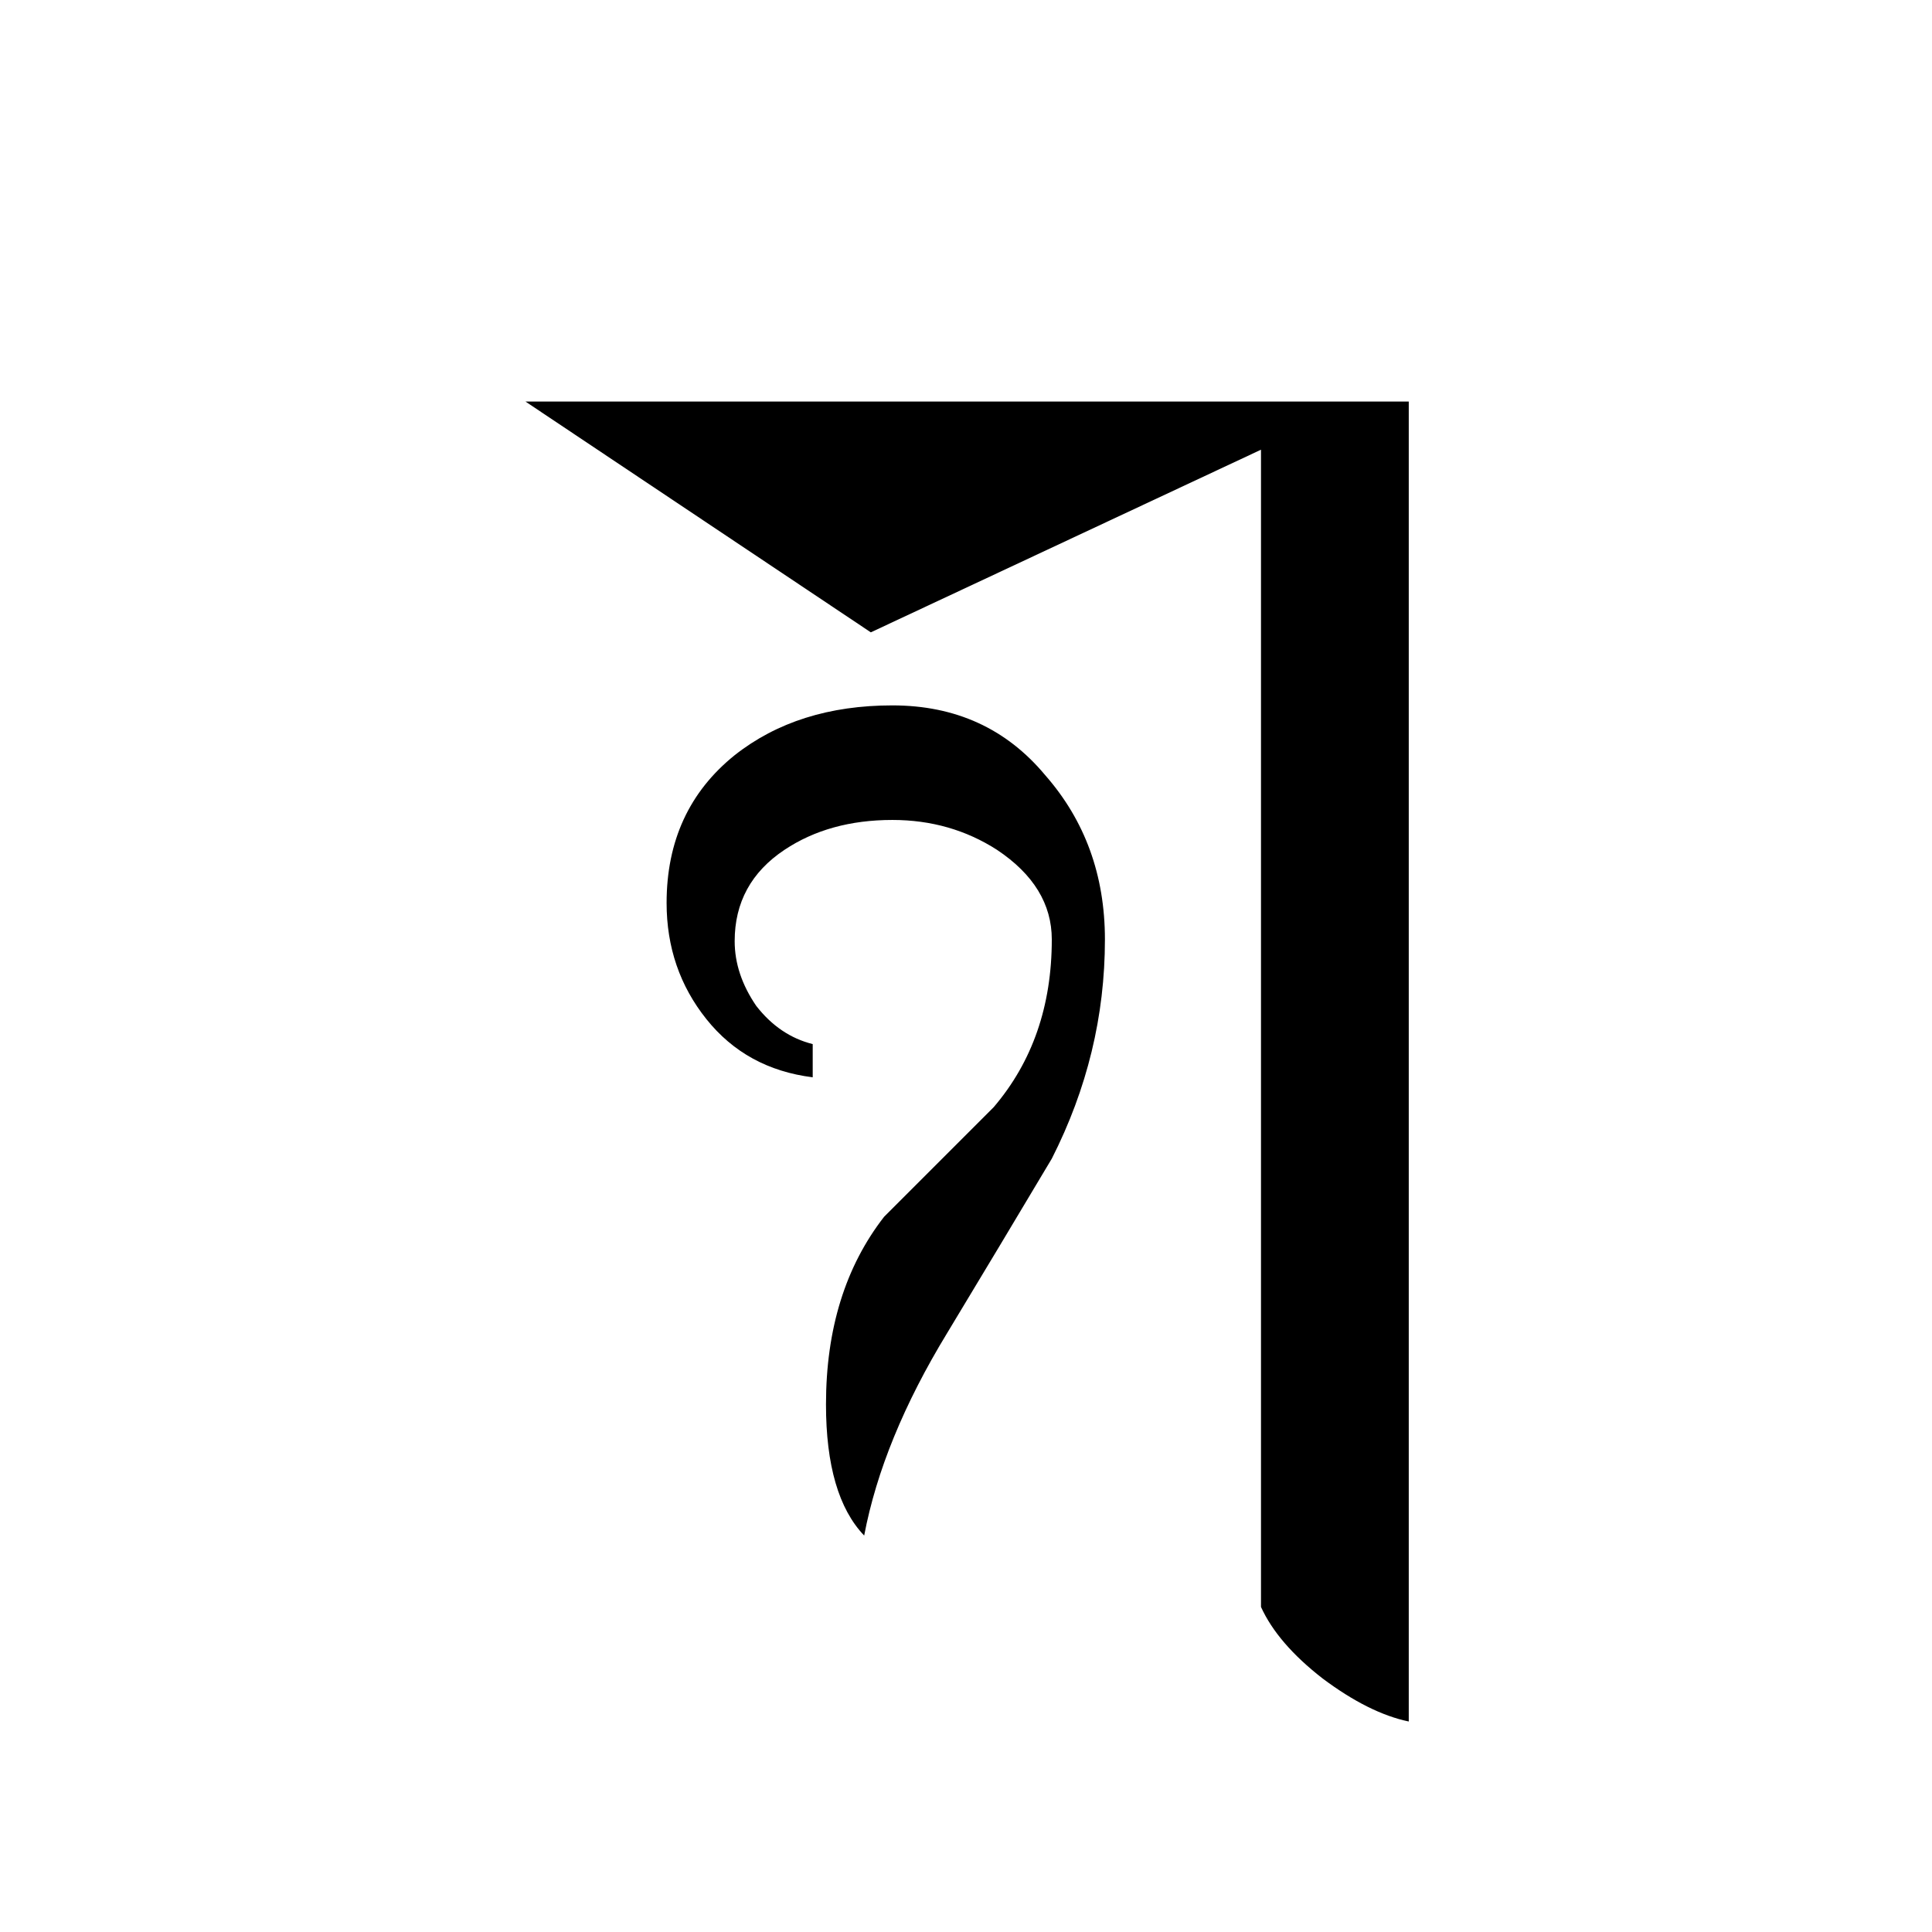 <?xml version="1.0" encoding="UTF-8" standalone="no"?>
<svg
   xmlns:dc="http://purl.org/dc/elements/1.1/"
   xmlns:cc="http://creativecommons.org/ns#"
   xmlns:rdf="http://www.w3.org/1999/02/22-rdf-syntax-ns#"
   xmlns:svg="http://www.w3.org/2000/svg"
   xmlns="http://www.w3.org/2000/svg"
   version="1.1"
   id="svg2"
   viewBox="0 0 64 64"
   height="64"
   width="64">
  <defs
     id="defs4" />
  <g
     transform="translate(0,-988.362)"
     id="layer1">
    <g
       id="text3336"
       style="font-style:normal;font-variant:normal;font-weight:normal;font-stretch:normal;font-size:60px;line-height:125%;font-family:Palatino;-inkscape-font-specification:Palatino;text-align:center;letter-spacing:0px;word-spacing:0px;writing-mode:lr-tb;text-anchor:middle;fill:#000000;fill-opacity:1;stroke:none;stroke-width:1px;stroke-linecap:butt;stroke-linejoin:miter;stroke-opacity:1">
      <path
         id="path4661"
         style="font-style:normal;font-variant:normal;font-weight:normal;font-stretch:normal;font-size:55px;font-family:'JG Soyombo';-inkscape-font-specification:'JG Soyombo'"
         d="m 46.667,1045.389 q -1.32,-0.275 -2.86,-1.43 -1.485,-1.155 -2.035,-2.365 l 0,-38.335 -12.925,6.05 -11.44,-7.645 29.26,0 0,43.725 z m -17.105,-33.66 q 3.135,0 5.06,2.31 1.98,2.255 1.98,5.445 0,3.795 -1.76,7.26 -1.705,2.86 -3.465,5.775 -2.145,3.52 -2.75,6.71 -1.265,-1.32 -1.265,-4.345 0,-3.74 1.925,-6.215 1.815,-1.815 3.63,-3.63 1.925,-2.255 1.925,-5.555 0,-1.76 -1.815,-2.97 -1.54,-0.99 -3.465,-0.99 -2.09,0 -3.575,0.99 -1.65,1.1 -1.65,3.025 0,1.1 0.715,2.145 0.77,0.99 1.87,1.265 l 0,1.1 q -2.2,-0.275 -3.52,-1.925 -1.32,-1.65 -1.32,-3.85 0,-3.08 2.255,-4.895 2.09,-1.65 5.225,-1.65 z" />
    </g>
  </g>
</svg>
